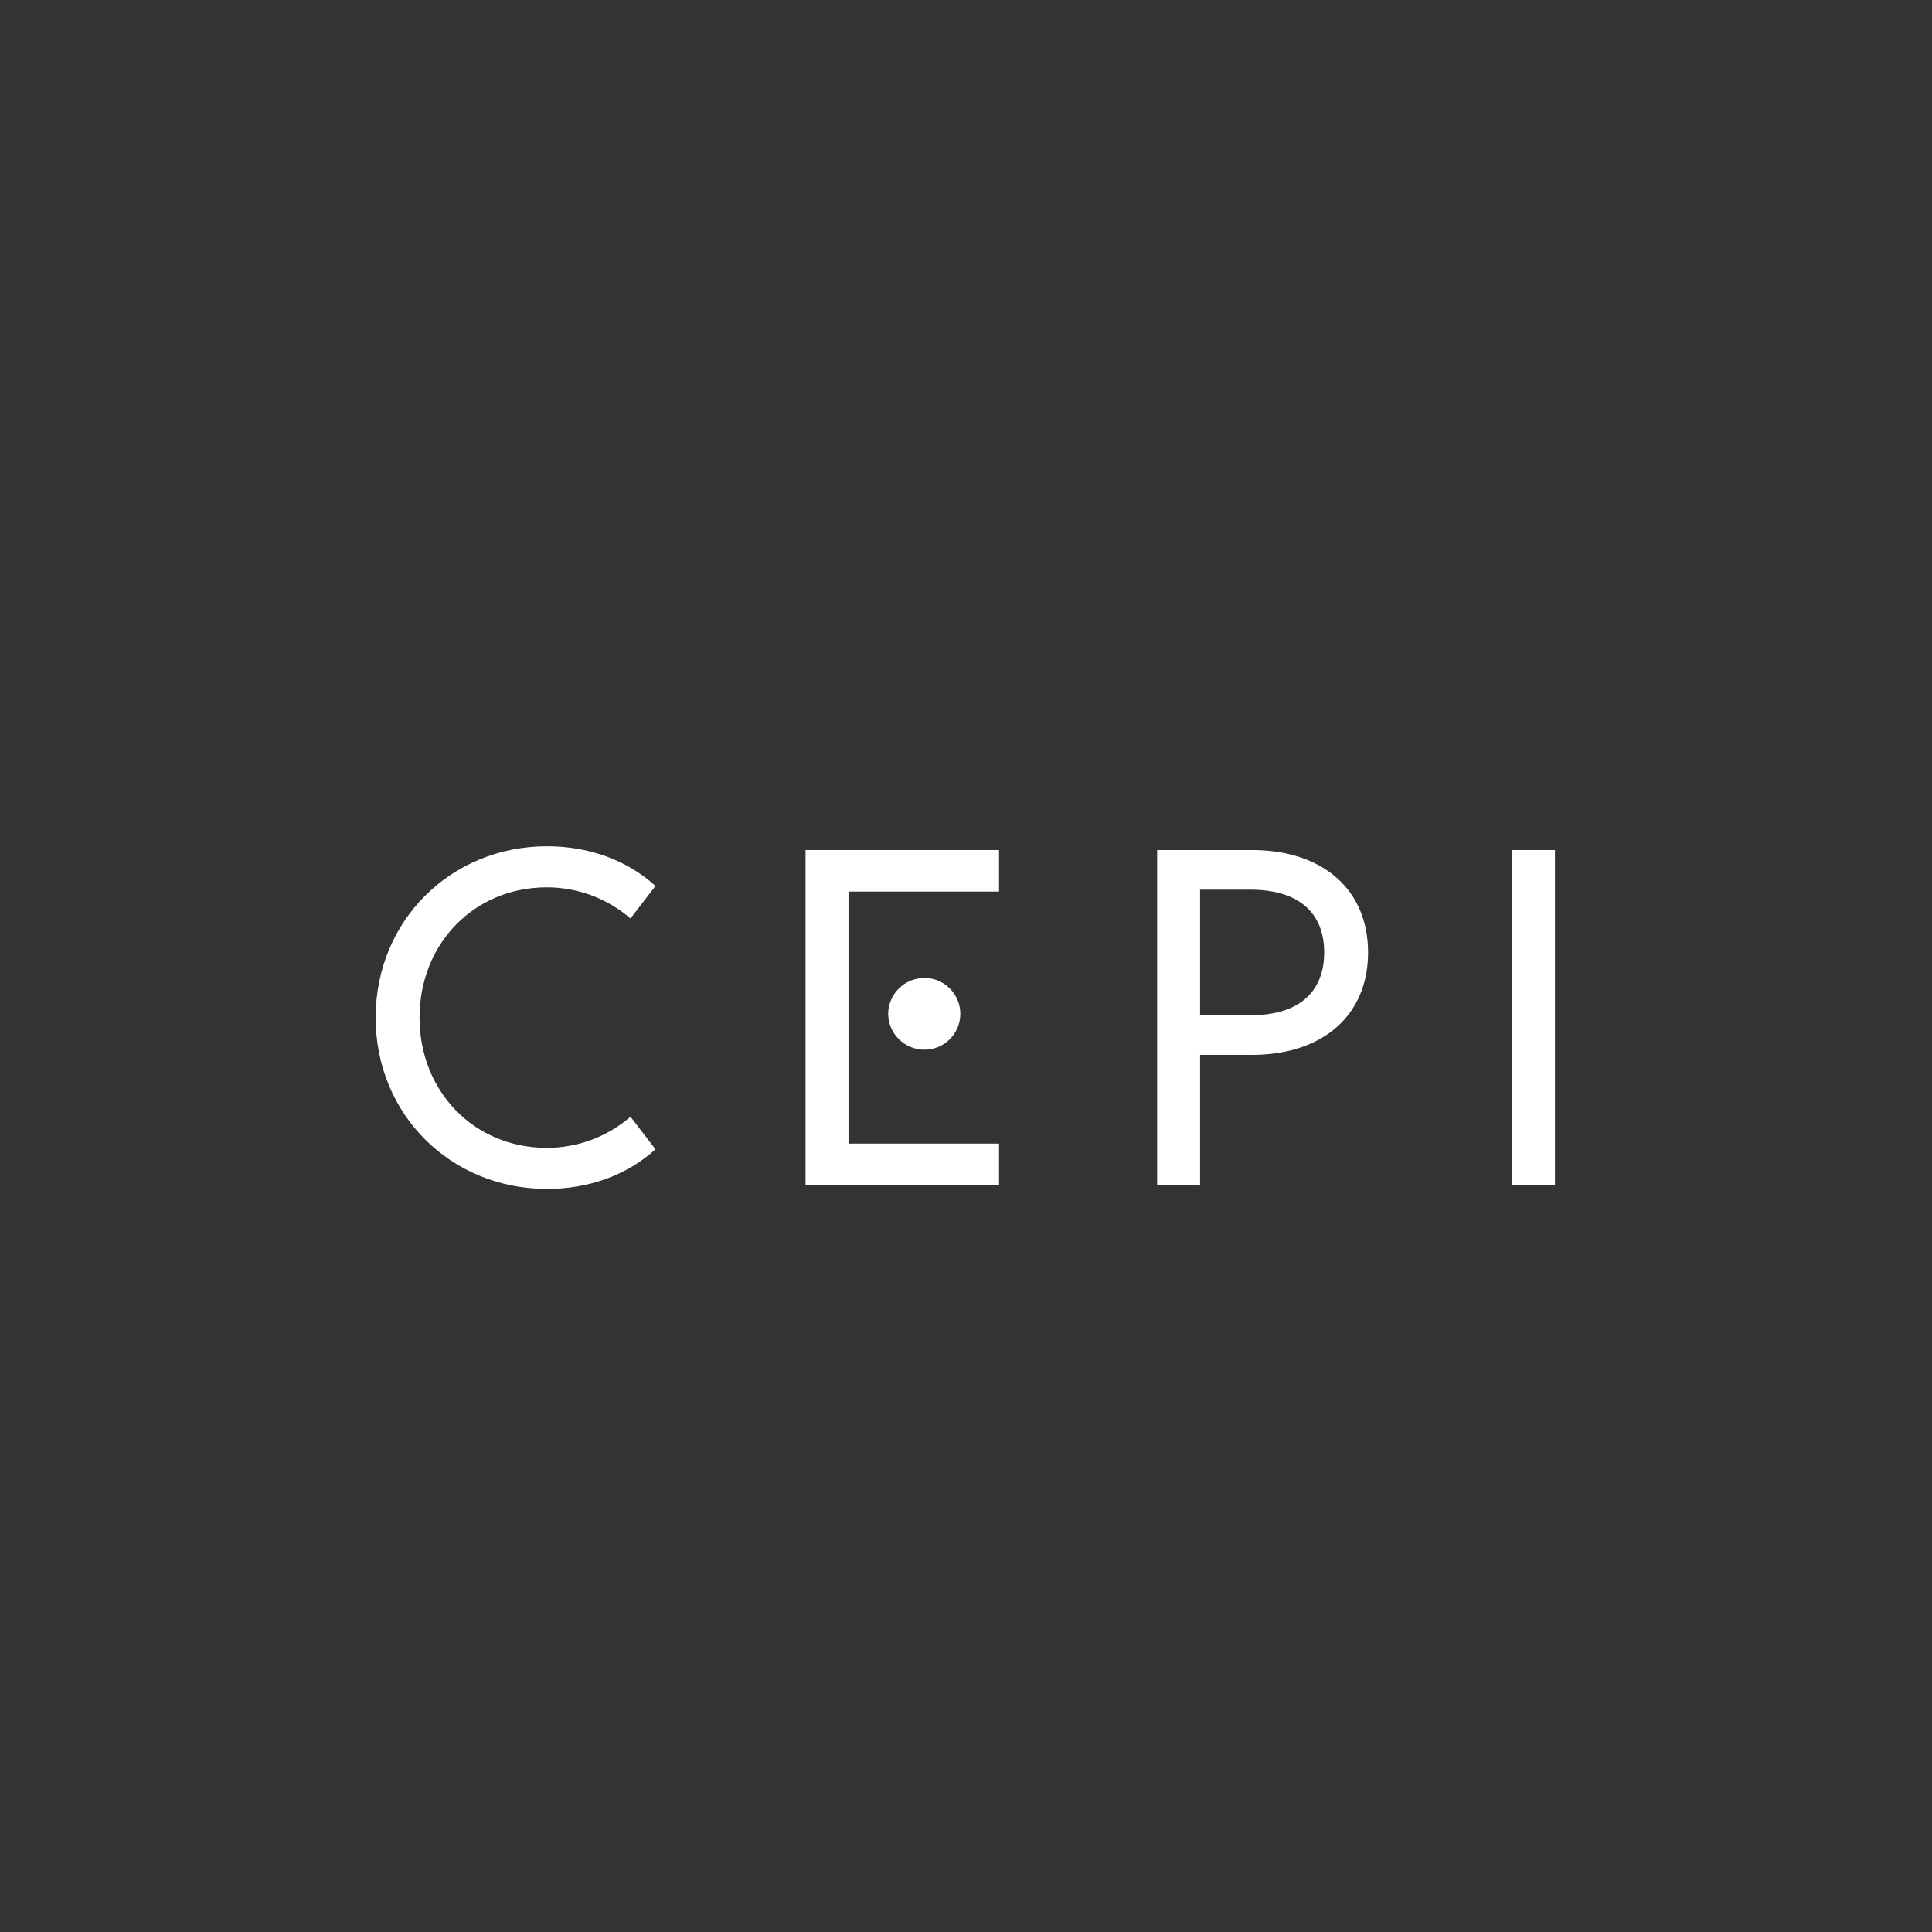 <?xml version="1.0" encoding="UTF-8"?>
<svg id="Layer_1" xmlns="http://www.w3.org/2000/svg" version="1.1" viewBox="0 0 1024 1024">
  <rect x="0" y="0" width="1024" height="1024" fill="#333333" stroke="none"/>
  <!-- Generator: Adobe Illustrator 29.6.1, SVG Export Plug-In . SVG Version: 2.1.1 Build 9)  -->
  <defs>
    <style>
      .st0 {
        fill: #fff;
      }
    </style>
  </defs>
  <path class="st0" d="M470.74,537.35c.11-10.55,8.71-19.03,19.26-19.01,10.5,0,19.01,8.52,19,19.02,0,10.49-8.51,19-19,19-10.55.02-19.15-8.46-19.26-19.01Z"/>
  <path class="st0" d="M199.1,539.35c0-51.53,40.02-90.8,90.8-90.8,22.26,0,42.27,7.25,57.53,21.01l-13.26,17.26c-12.3-10.64-28.01-16.5-44.27-16.51-38.77,0-67.53,30.01-67.53,69.04s28.76,69.04,67.53,69.04c16.26-.01,31.98-5.87,44.27-16.51l13.26,17.26c-15.26,13.76-35.27,21.01-57.53,21.01-50.78,0-90.8-39.27-90.8-90.8Z"/>
  <path class="st0" d="M426.96,450.55h102.55v22.01h-79.79v133.57h79.79v22.01h-102.55v-177.59Z"/>
  <path class="st0" d="M613.3,450.55h50.28c37.27,0,61.53,20.76,61.53,54.28s-24.26,54.28-61.53,54.28h-27.51v69.04h-22.76v-177.59ZM662.83,538.1c25.51,0,39.02-12.26,39.02-33.27s-13.51-33.27-39.02-33.27h-26.76v66.53h26.76Z"/>
  <path class="st0" d="M801.39,450.55h22.76v177.59h-22.76v-177.59Z"/>
</svg>